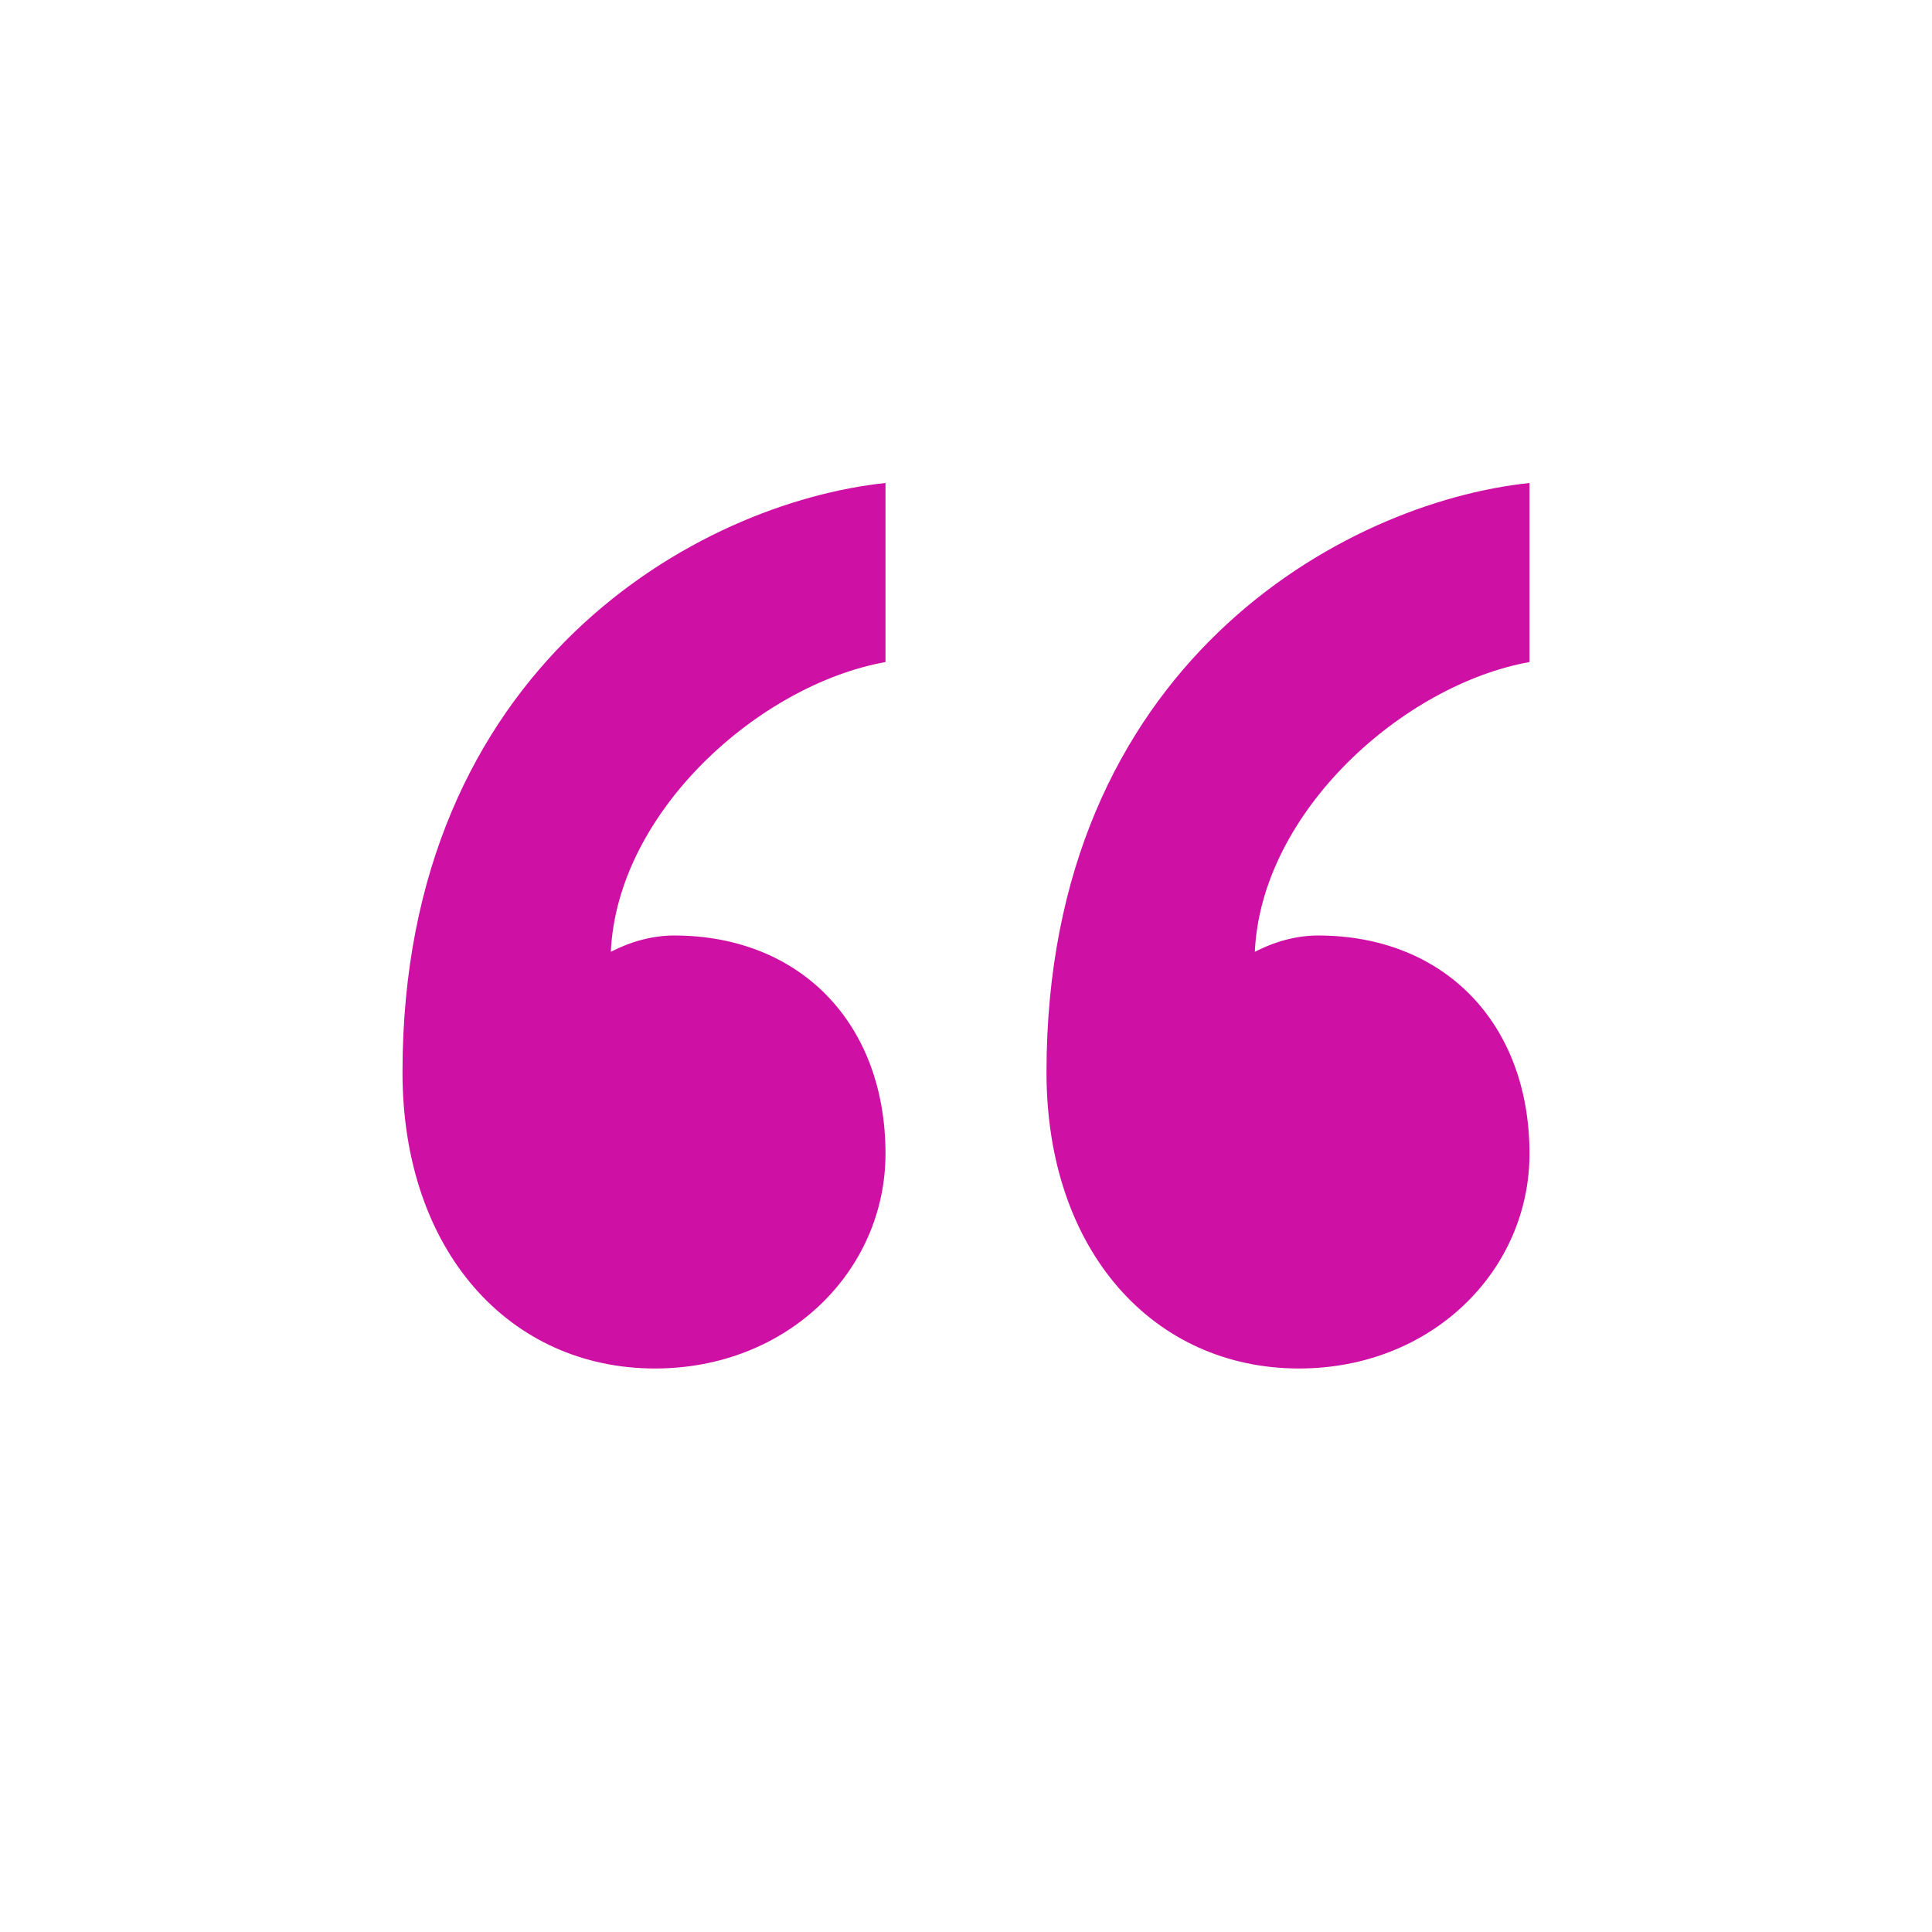 <?xml version="1.0" encoding="UTF-8"?> <svg xmlns="http://www.w3.org/2000/svg" width="235" height="235" viewBox="0 0 235 235" fill="none"> <path d="M160.309 113.789C175.681 113.789 186.041 124.481 186.041 140.324C186.041 154.581 174.134 166.458 158.007 166.458C140.343 166.458 127.291 152.202 127.291 130.425C127.291 80.928 163.383 61.129 186.041 58.75V80.527C170.678 83.298 153.405 98.739 152.632 115.777C153.405 115.385 156.47 113.789 160.309 113.789Z" fill="#CF10A5"></path> <path d="M81.985 113.789C97.339 113.789 107.708 124.481 107.708 140.324C107.708 154.581 95.801 166.458 79.674 166.458C62.01 166.458 48.958 152.202 48.958 130.425C48.958 80.928 85.05 61.129 107.708 58.75V80.527C92.345 83.298 75.072 98.739 74.299 115.777C75.072 115.385 78.137 113.789 81.985 113.789Z" fill="#CF10A5"></path> </svg> 